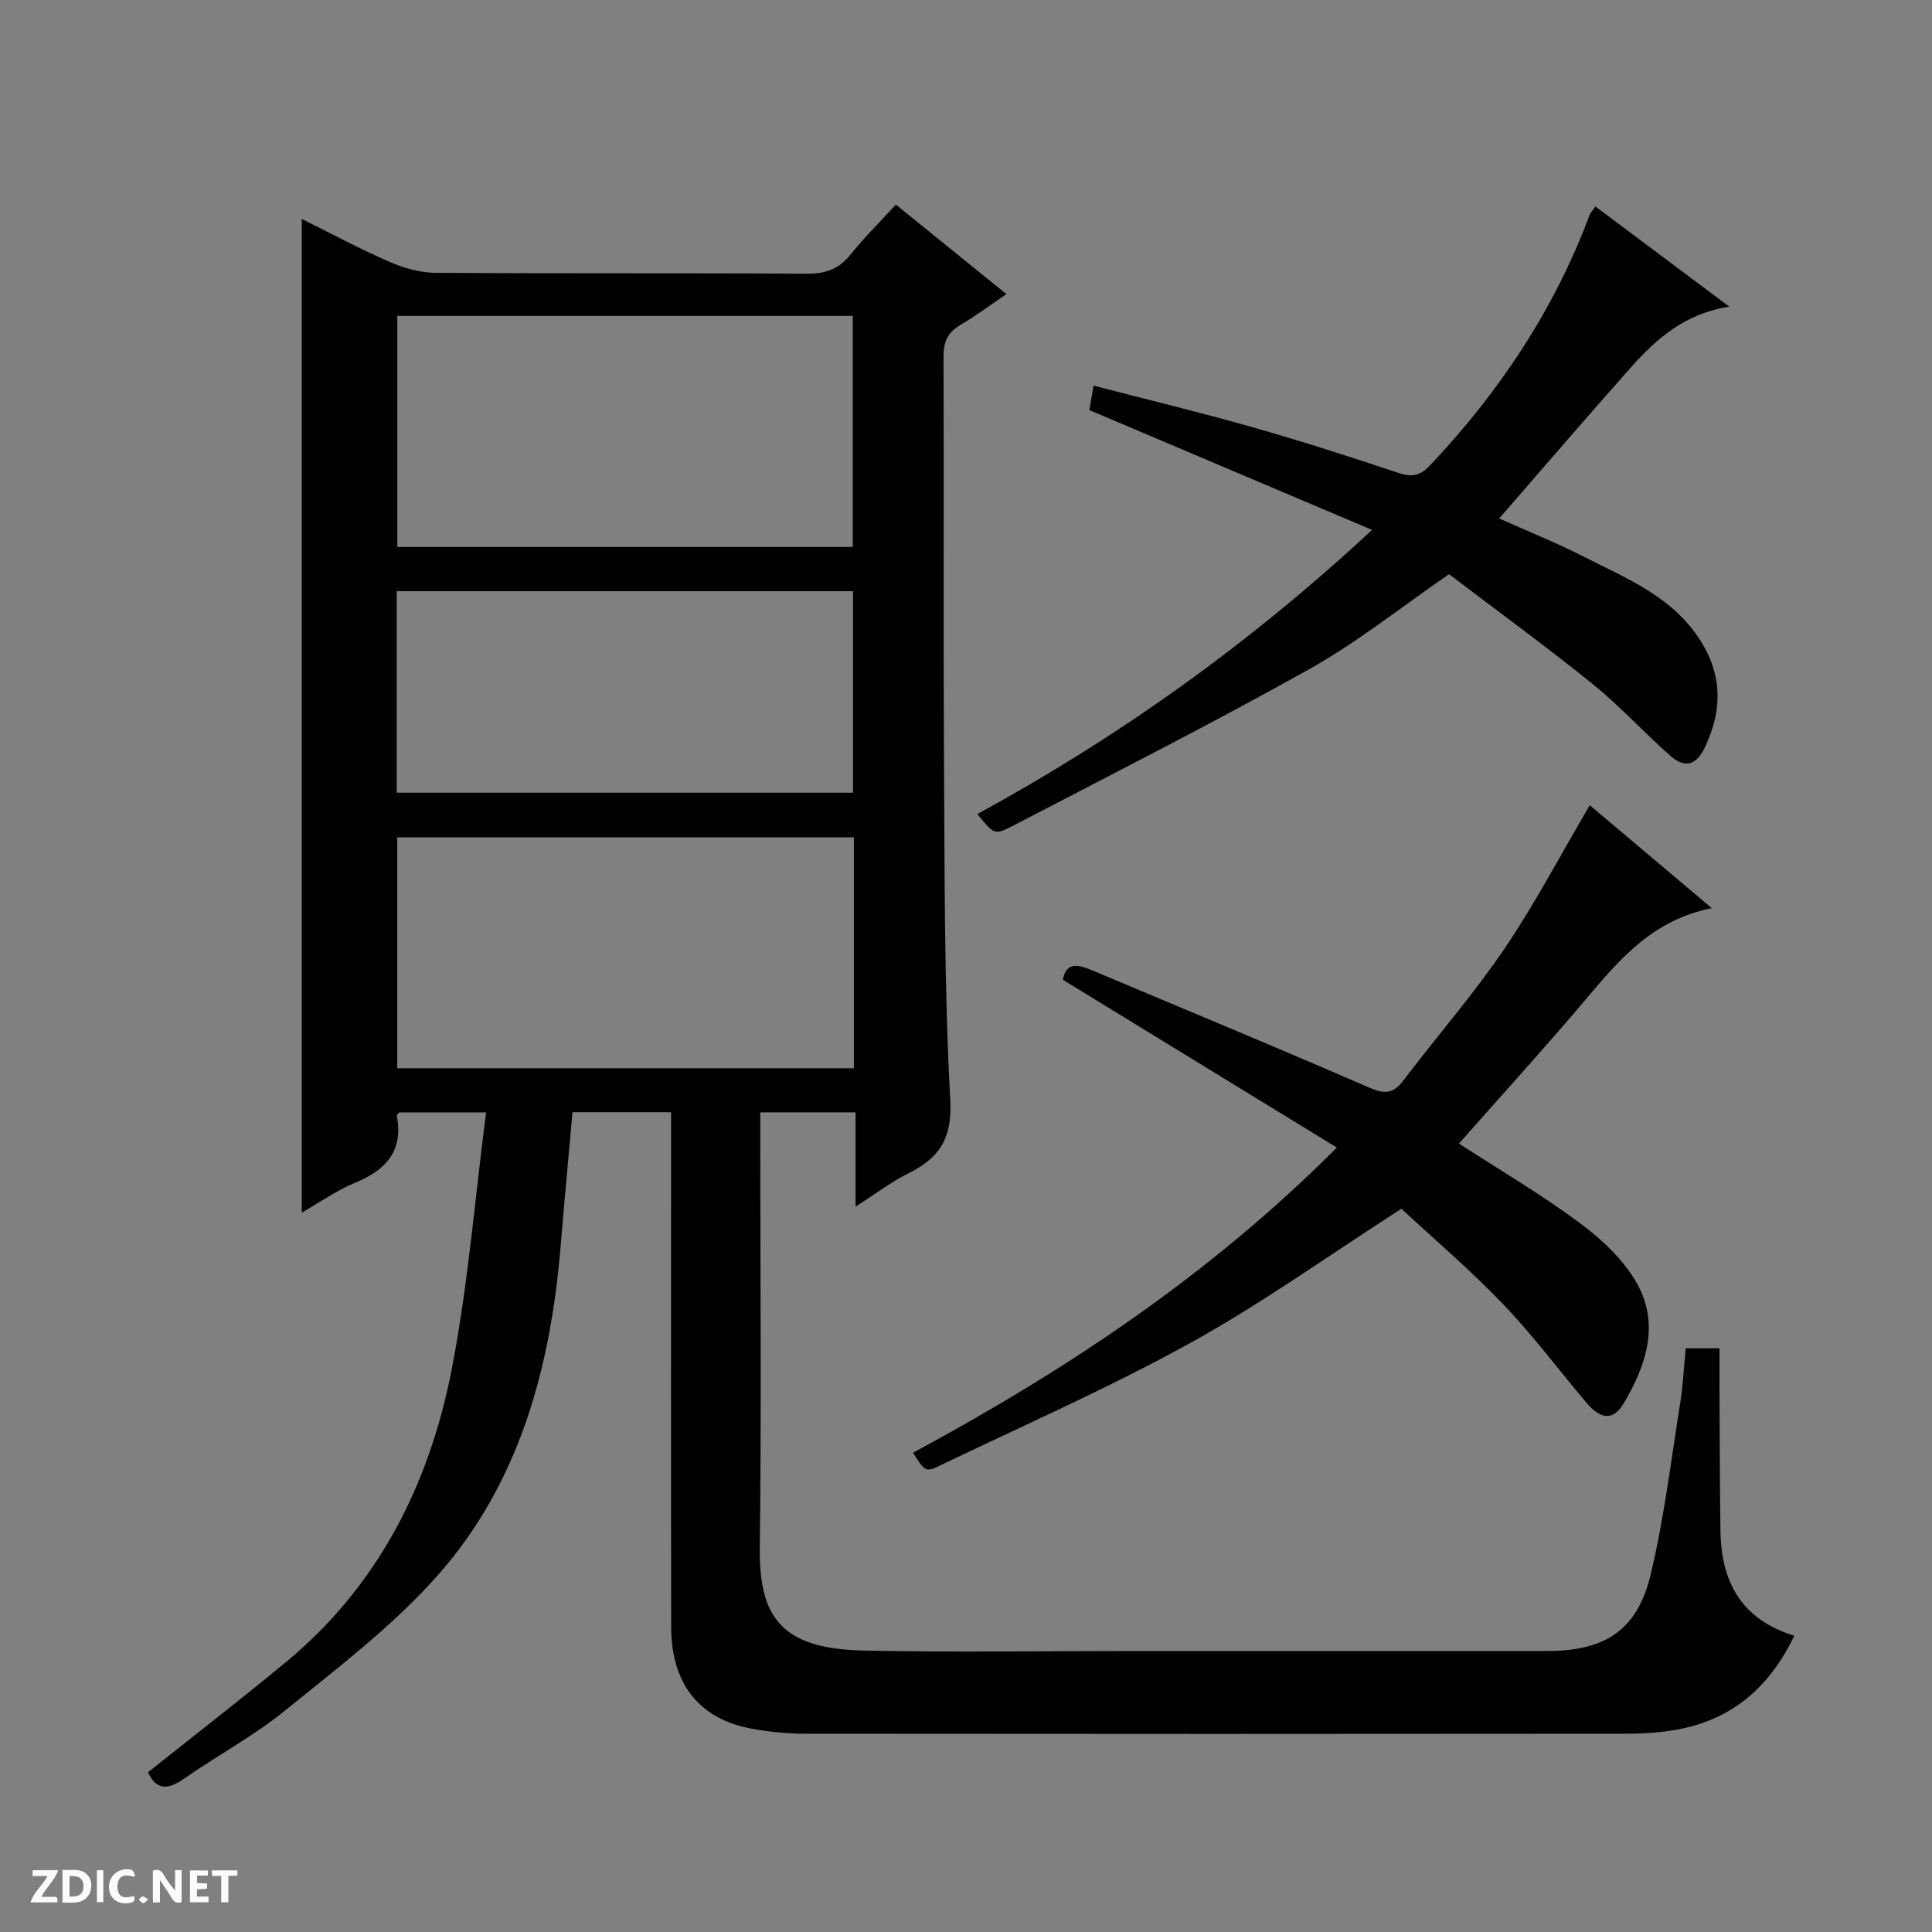 <svg enable-background="new 0 0 400 400" viewBox="0 0 400 400" xmlns="http://www.w3.org/2000/svg"><rect x="0" y="0" width="400" height="400" fill="#808080" stroke="none"/><g fill="#fcfbfa"><path d="m37.59 393.81c-.92.31-1.52.05-2-.78-.7-1.2-1.52-2.34-2.47-3.78v4.59c-.55.03-.95.05-1.41.07-.03-.37-.06-.64-.06-.91 0-1.91 0-3.81 0-5.7 1.13-.41 1.77-.03 2.29.91.62 1.11 1.38 2.14 2.31 3.19v-4.2h1.35v6.61z"/><path d="m12.94 393.88v-6.75c1.9.19 3.93-.54 5.37 1.29.8 1.01.78 2.88.03 3.97-1.37 1.97-3.4 1.51-6.4 1.49m2.45-1.22c2.04.12 2.92-.58 2.89-2.21-.03-1.51-.98-2.19-2.89-2z"/><path d="m11.81 393.87h-5.49c.68-2.18 2.47-3.48 3.51-5.45h-3.08v-1.21h5.29c-.71 2.13-2.44 3.48-3.47 5.51.86 0 1.63.04 2.39-.01.79-.05 1.14.21.85 1.16"/><path d="m39.33 393.86v-6.61h3.7v1.07h-2.22v1.52c.68.04 1.34.09 2.07.13v1.07c-.72.05-1.38.09-2.1.14v1.48h2.4v1.19h-3.85z"/><path d="m27.71 388.56c-1.15-.3-2.46-.61-3.1.64-.37.73-.41 1.93-.06 2.67.63 1.35 1.99.93 3.17.68.35.94-.01 1.32-.93 1.46-1.62.25-3.05-.27-3.76-1.48-.73-1.24-.6-3.03.31-4.17.88-1.11 2.71-1.7 4-1.16.32.13.44.74.65 1.12-.1.08-.19.16-.28.24"/><path d="m49.15 387.24v1.07c-.59.02-1.17.05-1.87.08v5.44h-1.48v-5.44h-1.85c-.05-.4-.08-.73-.13-1.15z"/><path d="m20.06 387.21h1.33v6.62h-1.33z"/><path d="m30.68 393.25c-.39.38-.8.79-1.05.76-.32-.05-.6-.45-.9-.7.26-.24.51-.64.8-.67.29-.04.62.3 1.15.61"/></g><path d="m349.01 279.15h6.99c0 2.57-.01 5.17 0 7.77.06 10 .06 20 .2 29.99.14 10.46 4.23 18.37 15.3 21.75-5.1 10.56-12.66 17.13-23.67 19.32-3.72.74-7.6.97-11.4.97-56.5.06-112.99.06-169.49 0-3.81 0-7.66-.36-11.4-1.06-10.8-2.02-16.56-9.32-16.58-21-.06-33.5-.02-66.99-.02-100.49 0-1.96 0-3.92 0-6.13-7.05 0-13.63 0-20.41 0-.82 9.23-1.67 18.29-2.42 27.35-2.07 25.2-8.39 49.14-25.39 68.43-9.26 10.5-20.7 19.17-31.65 28.06-6.56 5.33-14.14 9.38-21.1 14.23-3.35 2.34-5.67 2.2-7.33-1.41 9.52-7.58 19.1-15 28.44-22.71 19.21-15.85 29.84-36.92 34.46-60.81 3.36-17.35 4.76-35.08 7.1-53.1-6.78 0-12.36 0-17.98 0-.16.23-.54.52-.5.74 1.39 7.32-2.32 11.22-8.69 13.85-3.77 1.56-7.18 3.98-10.99 6.16 0-68.67 0-136.84 0-205.72 6.07 3 11.99 6.18 18.14 8.86 2.94 1.28 6.3 2.26 9.48 2.28 25.66.18 51.33.02 76.99.19 3.84.02 6.6-.96 9.01-3.97 2.8-3.5 6.01-6.66 9.38-10.34 7.48 6.06 14.8 11.98 22.89 18.53-3.44 2.33-6.4 4.55-9.57 6.41-2.61 1.53-3.46 3.49-3.45 6.5.11 27.83-.06 55.66.1 83.49.14 23.48.02 46.99 1.29 70.41.44 8.17-2.31 12.08-8.78 15.29-3.53 1.75-6.71 4.2-10.83 6.83 0-6.89 0-13.06 0-19.52-6.71 0-12.8 0-19.72 0v5.7c0 28.16.24 56.33-.1 84.49-.17 14.54 4.63 20.88 21.55 21.24 18.49.39 36.99.09 55.49.09h85.99c12.02 0 18.69-4.33 21.45-15.97 2.75-11.58 4.18-23.48 6.06-35.26.59-3.6.75-7.27 1.16-11.44zm-172.45-165.91c0-16.23 0-32.1 0-47.84-31.71 0-63.05 0-94.3 0v47.84zm.23 60.12c-31.79 0-63.17 0-94.54 0v47.81h94.54c0-16.05 0-31.7 0-47.81zm-94.66-9.24h94.48c0-14.23 0-27.99 0-41.72-31.7 0-63.07 0-94.48 0z" fill="#010104"/><path d="m329.14 166.71c8.12 6.85 16.35 13.79 25.28 21.32-13.39 2.62-20.42 12.25-28.08 21.21-7.88 9.22-16.05 18.21-24.28 27.52 8.49 5.51 17.09 10.56 25.06 16.48 4.54 3.37 9.03 7.58 11.76 12.42 4.8 8.5 1.96 17.08-2.75 24.95-2.39 3.99-5.16 2.77-7.58-.08-5.8-6.84-11.18-14.09-17.38-20.55-6.87-7.16-14.47-13.62-21.02-19.72-15.12 9.71-28.94 19.63-43.73 27.8-16.83 9.29-34.52 17.05-51.87 25.39-2.93 1.41-3.03 1.21-5.53-2.67 31.56-17.02 61.27-36.64 87.76-63.19-19.13-11.72-37.79-23.14-56.73-34.74.73-4.08 3.63-2.98 6.51-1.77 18.99 7.99 38.03 15.88 56.92 24.1 3.17 1.38 4.97 1.3 7.05-1.45 6.94-9.14 14.51-17.83 20.95-27.3 6.4-9.47 11.74-19.65 17.66-29.72z" fill="#010104"/><path d="m284.07 109.71c-20.04-8.5-39.1-16.57-58.54-24.81.18-1.02.45-2.58.88-5.06 11.15 2.9 22.06 5.52 32.84 8.59 10.2 2.9 20.31 6.15 30.38 9.51 2.77.92 4.46.51 6.45-1.6 14.34-15.17 25.69-32.21 33.03-51.82.17-.44.54-.81 1.2-1.77 9.03 6.75 17.98 13.44 27.73 20.74-9.11 1.41-15.02 6.55-20.29 12.48-9.06 10.18-17.92 20.53-27.36 31.37 6.29 2.82 12.07 5.13 17.59 7.95 8.39 4.28 17.3 7.82 23.13 15.94 5.39 7.51 5.81 15.16 1.91 23.42-1.9 4.02-4.33 4.39-7.31 1.73-5.46-4.86-10.44-10.3-16.11-14.88-9.7-7.82-19.78-15.16-29.59-22.62-9.95 6.84-18.95 14.07-28.87 19.62-20.27 11.35-41.02 21.84-61.64 32.58-3.61 1.88-3.74 1.62-7.15-2.54 29.17-15.92 56.02-34.96 81.72-58.83z" fill="#010104"/></svg>